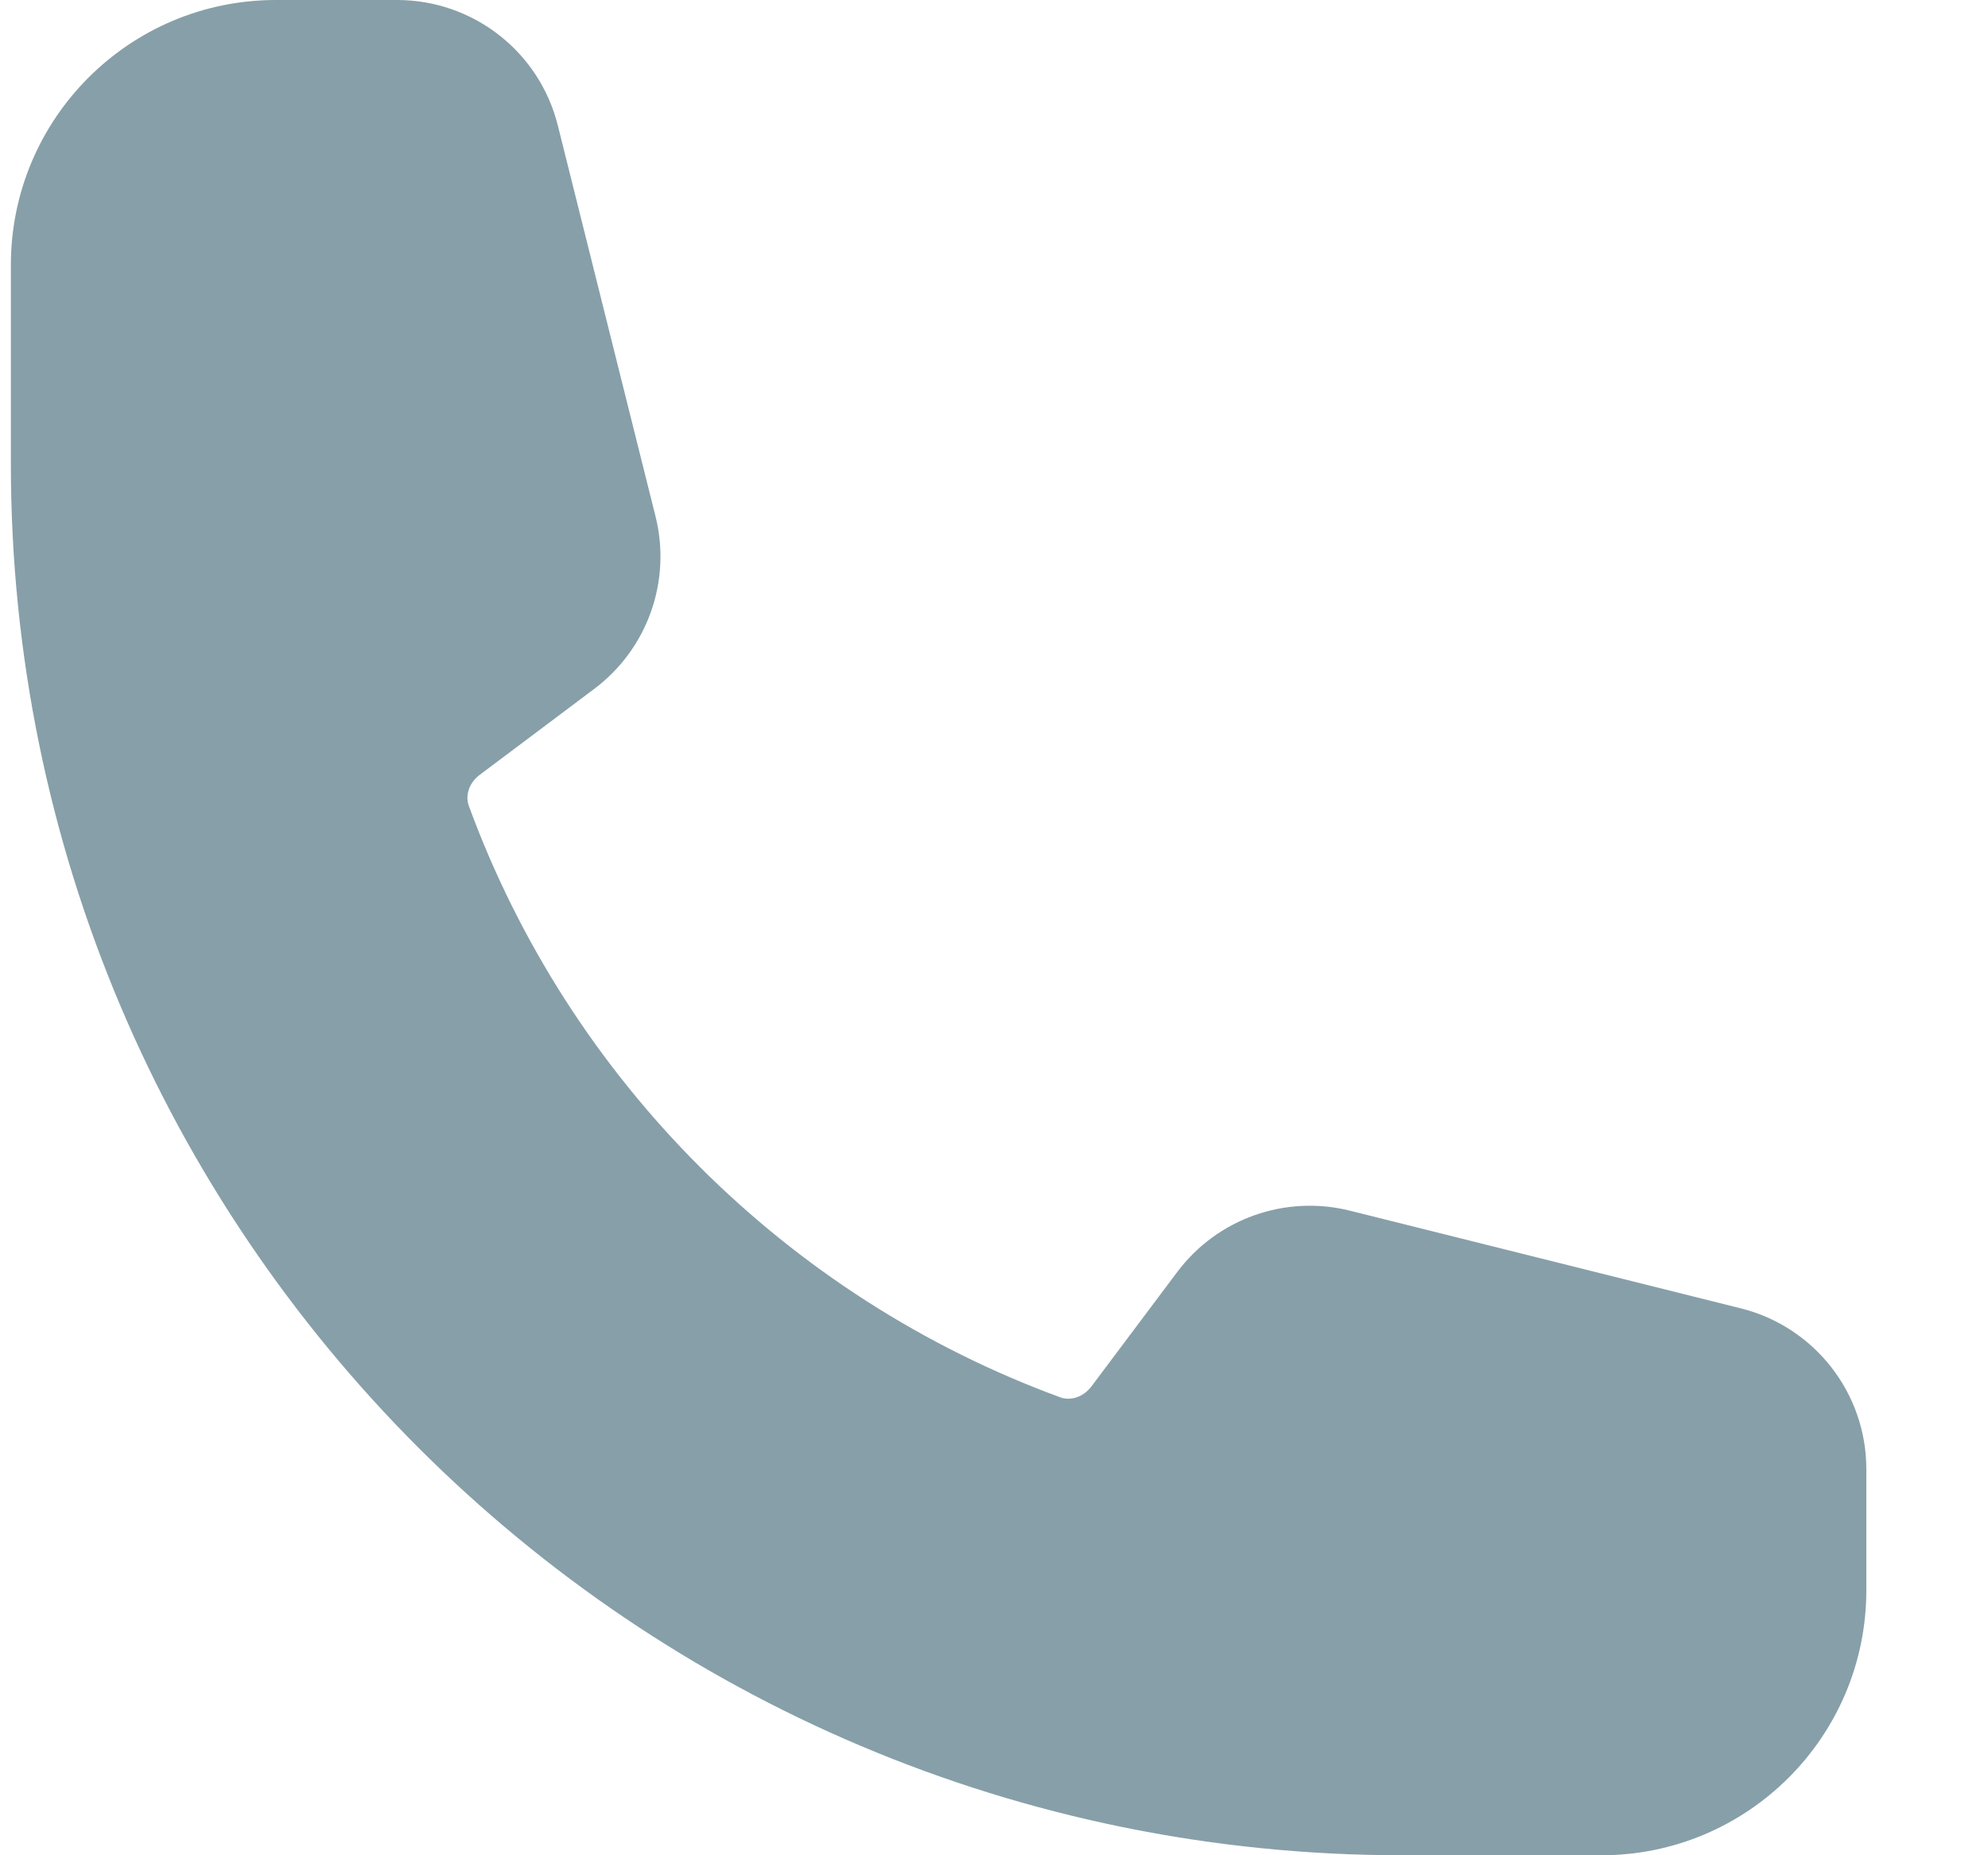 <svg width="15" height="14" viewBox="0 0 15 14" fill="none" xmlns="http://www.w3.org/2000/svg">
<path fill-rule="evenodd" clip-rule="evenodd" d="M0.082 2C0.082 0.895 0.977 0 2.082 0H2.996C3.57 0 4.07 0.39 4.209 0.947L4.946 3.896C5.068 4.384 4.886 4.897 4.483 5.199L3.621 5.846C3.531 5.913 3.512 6.011 3.537 6.08C4.294 8.146 5.935 9.788 8.002 10.545C8.07 10.57 8.169 10.55 8.236 10.461L8.883 9.598C9.185 9.196 9.698 9.014 10.186 9.136L13.135 9.873C13.691 10.012 14.082 10.512 14.082 11.086V12C14.082 13.105 13.186 14 12.082 14H10.582C4.783 14 0.082 9.299 0.082 3.5V2Z" fill="#879FA8"/>
</svg>

